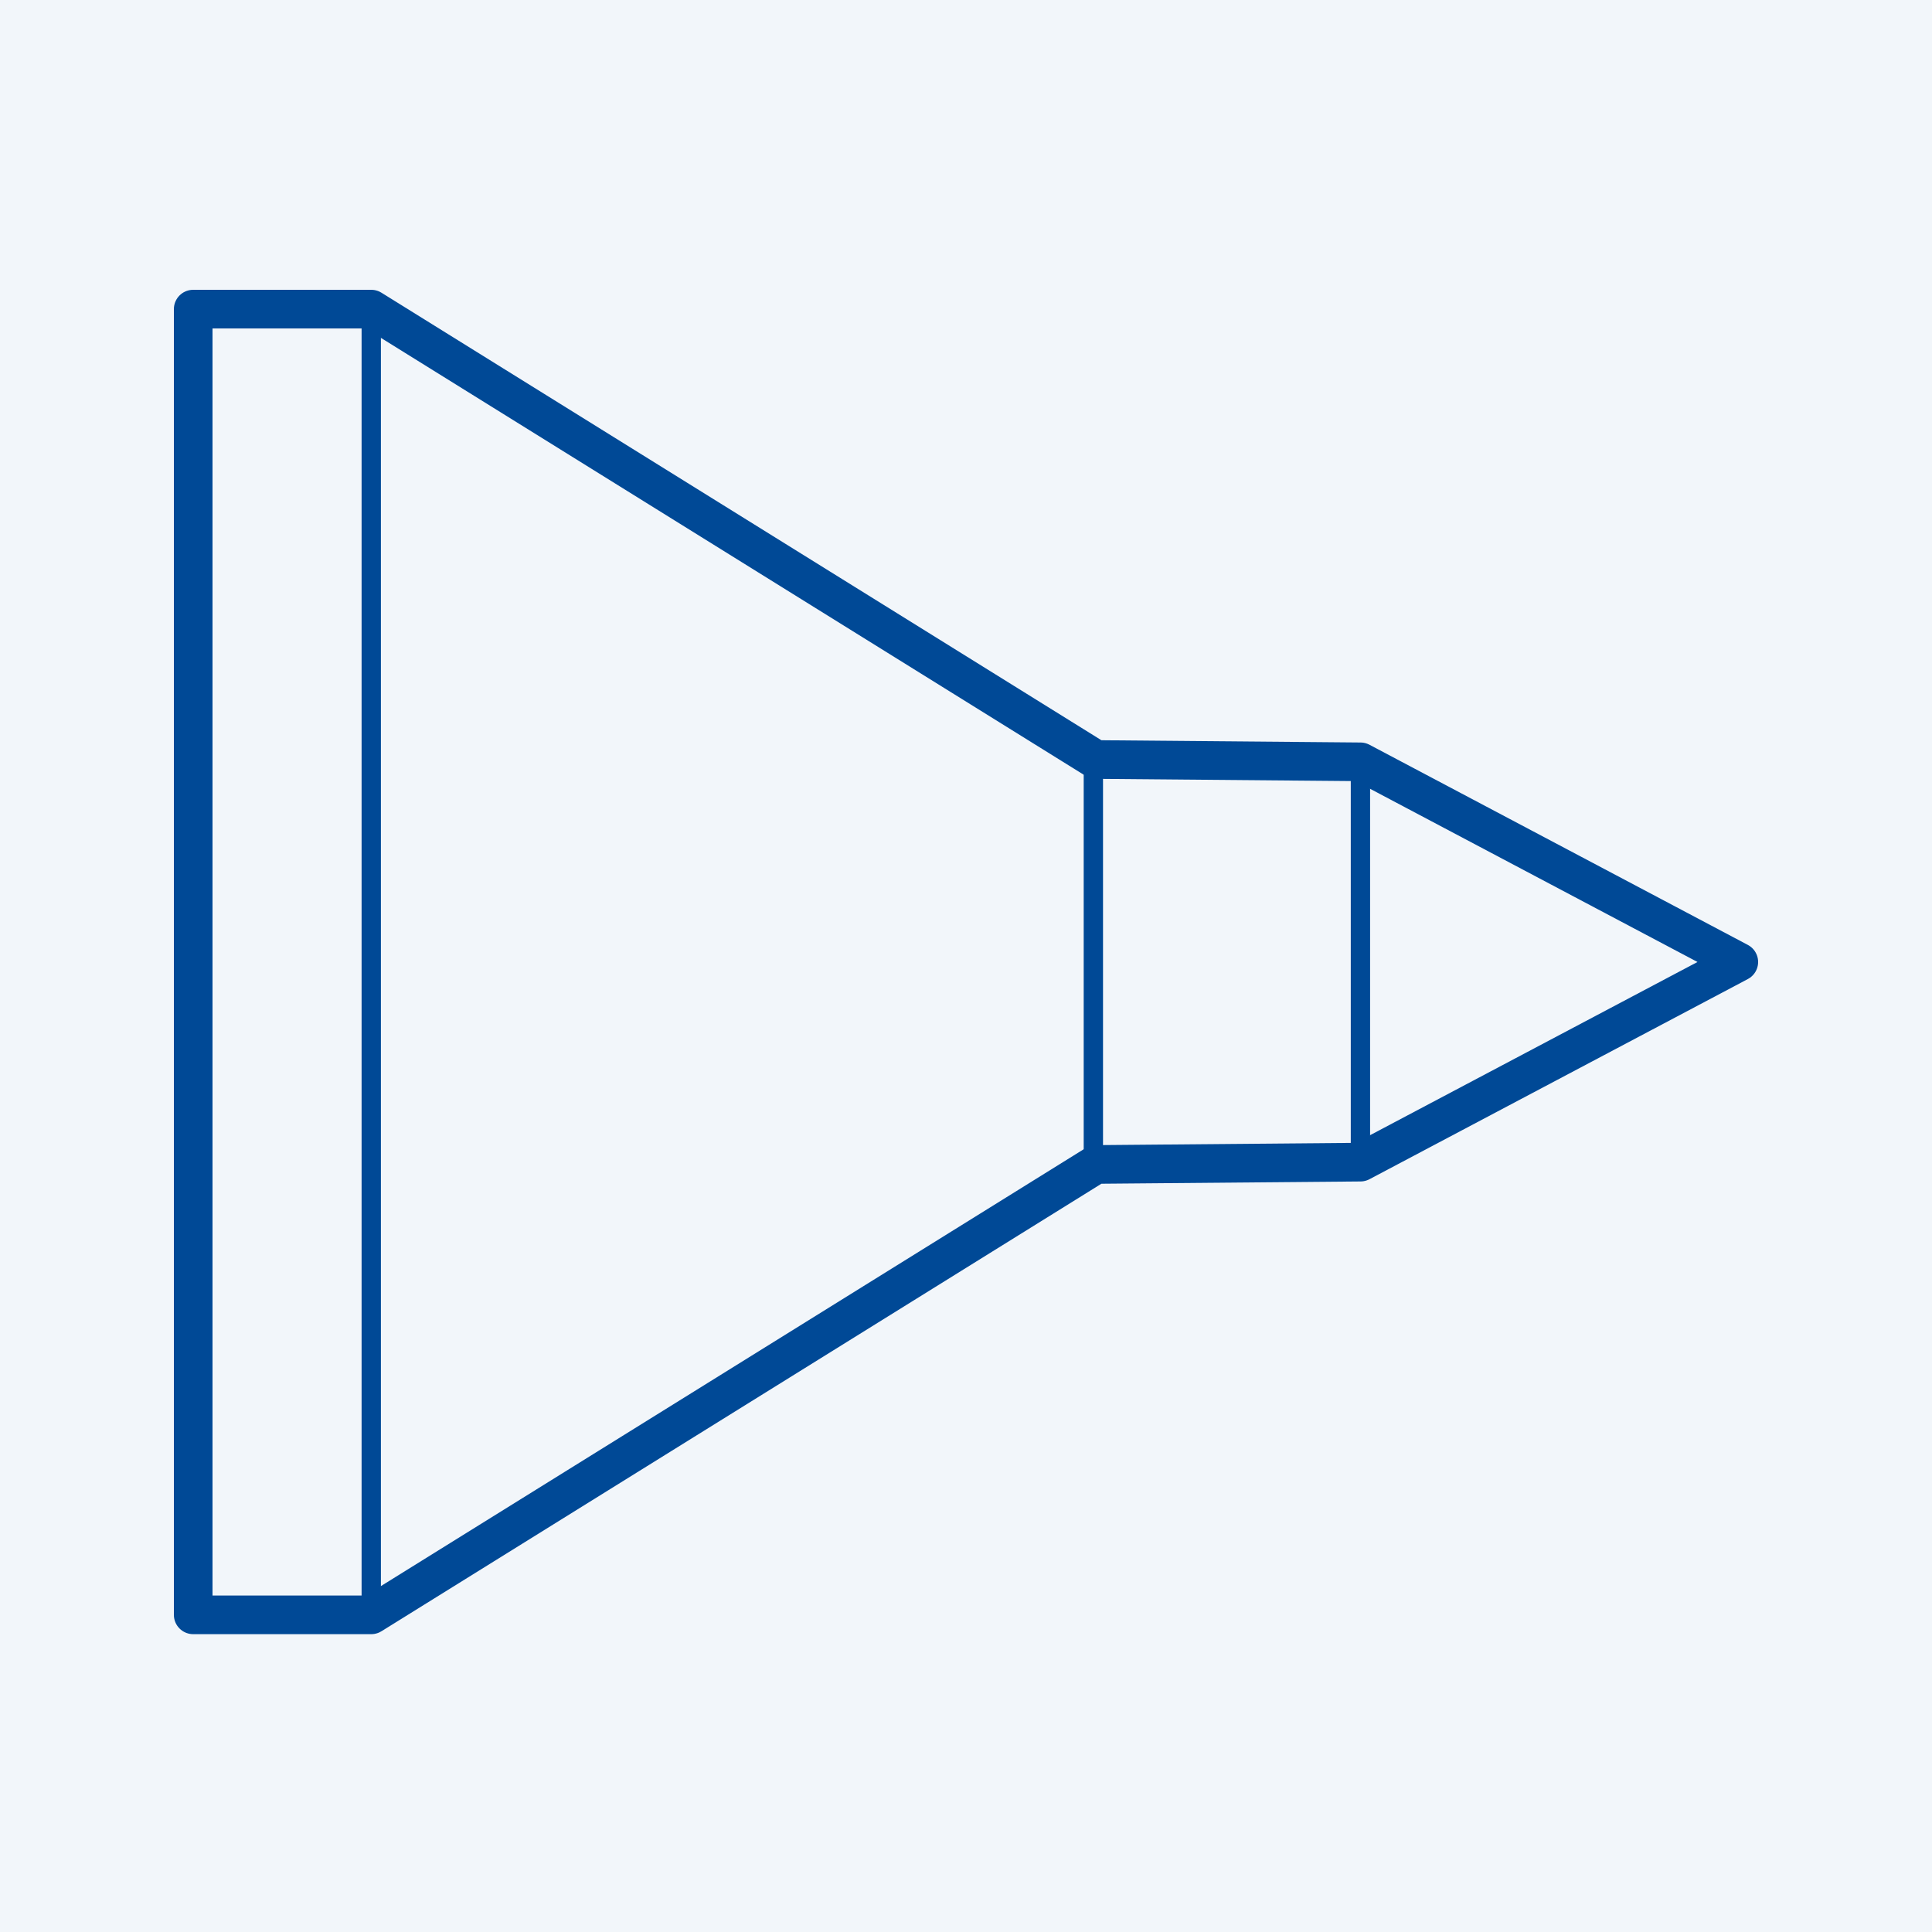 <?xml version="1.0" encoding="UTF-8"?> <svg xmlns="http://www.w3.org/2000/svg" xmlns:xlink="http://www.w3.org/1999/xlink" width="50px" height="50px" viewBox="0 0 50 50" version="1.1"><title>40B</title><g id="40B" stroke="none" stroke-width="1" fill="none" fill-rule="evenodd"><rect fill="#F2F6FA" x="0" y="0" width="50" height="50"></rect><g id="Group-8" transform="translate(5, 8)" stroke="#004996" stroke-linecap="round" stroke-linejoin="round"><g id="Group-5"><polygon id="Stroke-1" points="40 16.896 30.208 22.076 23.36 22.136 4.608 33.792 0 33.792 0 0 4.608 0 23.36 11.656 30.208 11.716"></polygon><line x1="4.608" y1="0" x2="4.608" y2="33.792" id="Stroke-3" stroke-width="0.5"></line></g><line x1="30.208" y1="11.716" x2="30.208" y2="22.076" id="Stroke-6" stroke-width="0.5"></line><line x1="23.296" y1="11.716" x2="23.296" y2="22.076" id="Stroke-7" stroke-width="0.5"></line></g></g></svg> 